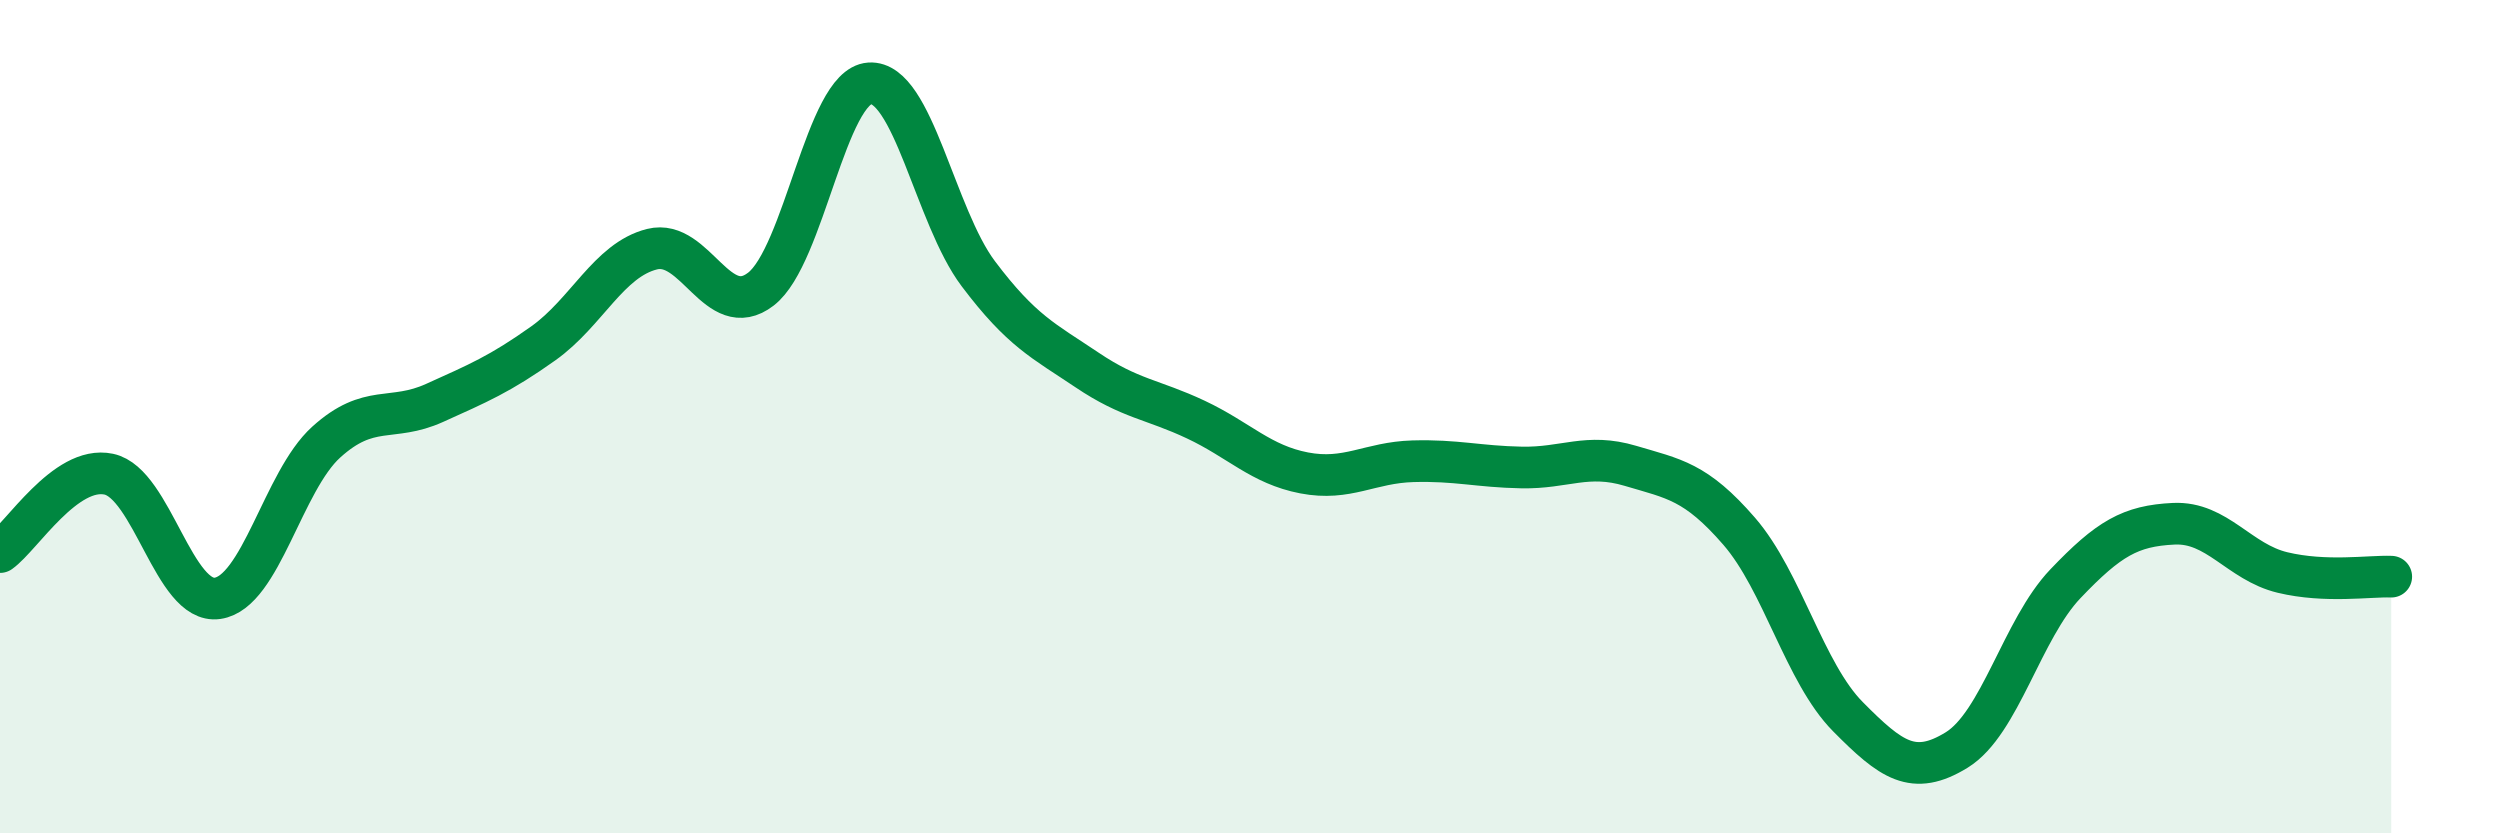 
    <svg width="60" height="20" viewBox="0 0 60 20" xmlns="http://www.w3.org/2000/svg">
      <path
        d="M 0,13.25 C 0.52,12.88 1.57,11.16 2.61,11.38 C 3.65,11.6 4.18,14.51 5.22,14.36 C 6.26,14.21 6.79,11.55 7.83,10.61 C 8.87,9.67 9.39,10.14 10.43,9.67 C 11.47,9.2 12,8.98 13.04,8.24 C 14.08,7.5 14.61,6.24 15.65,5.98 C 16.69,5.72 17.22,7.74 18.26,6.94 C 19.3,6.14 19.83,2.07 20.87,2 C 21.91,1.93 22.44,5.19 23.48,6.57 C 24.52,7.95 25.05,8.18 26.09,8.88 C 27.13,9.58 27.66,9.58 28.7,10.07 C 29.74,10.56 30.26,11.15 31.3,11.35 C 32.34,11.55 32.87,11.1 33.91,11.07 C 34.95,11.04 35.48,11.2 36.52,11.22 C 37.56,11.24 38.09,10.87 39.13,11.18 C 40.17,11.49 40.7,11.55 41.74,12.75 C 42.78,13.95 43.31,16.15 44.35,17.2 C 45.39,18.25 45.92,18.64 46.96,18 C 48,17.36 48.53,15.1 49.57,14.01 C 50.61,12.92 51.13,12.62 52.17,12.57 C 53.21,12.52 53.74,13.49 54.78,13.74 C 55.82,13.99 56.87,13.82 57.39,13.84L57.39 20L0 20Z"
        fill="#008740"
        opacity="0.1"
        stroke-linecap="round"
        stroke-linejoin="round"
      />
      <path
        d="M 0,13.25 C 0.52,12.88 1.57,11.16 2.61,11.38 C 3.65,11.6 4.18,14.51 5.22,14.36 C 6.26,14.21 6.79,11.55 7.83,10.61 C 8.87,9.67 9.39,10.14 10.43,9.67 C 11.47,9.2 12,8.98 13.04,8.24 C 14.08,7.5 14.61,6.24 15.65,5.98 C 16.69,5.72 17.22,7.74 18.26,6.94 C 19.3,6.14 19.83,2.07 20.87,2 C 21.91,1.93 22.44,5.19 23.48,6.57 C 24.52,7.95 25.05,8.18 26.09,8.88 C 27.13,9.58 27.66,9.58 28.7,10.07 C 29.74,10.56 30.26,11.15 31.3,11.35 C 32.34,11.55 32.87,11.1 33.91,11.07 C 34.95,11.04 35.48,11.2 36.52,11.22 C 37.56,11.24 38.09,10.87 39.13,11.18 C 40.17,11.49 40.7,11.55 41.74,12.75 C 42.78,13.95 43.31,16.15 44.35,17.2 C 45.39,18.25 45.92,18.64 46.96,18 C 48,17.36 48.53,15.1 49.57,14.01 C 50.61,12.92 51.13,12.62 52.17,12.57 C 53.21,12.52 53.74,13.49 54.78,13.74 C 55.82,13.99 56.87,13.82 57.39,13.84"
        stroke="#008740"
        stroke-width="1"
        fill="none"
        stroke-linecap="round"
        stroke-linejoin="round"
      />
    </svg>
  